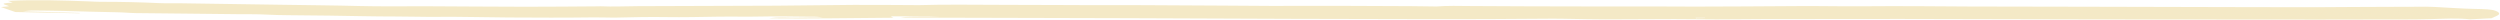 <?xml version="1.0" encoding="UTF-8"?>
<svg xmlns="http://www.w3.org/2000/svg" xmlns:xlink="http://www.w3.org/1999/xlink" xmlns:avocode="https://avocode.com/" id="SVGDoc" width="1730" height="14" version="1.1" viewBox="0 0 1730 14">
  <defs></defs>
  <desc>Generated with Avocode.</desc>
  <g>
    <g clip-path="url(#clip-b7078dc8-7d97-4a2b-a326-947dd6a566a2)">
      <title>Tracé 24</title>
      <path d="M689.587,11.629v-0.363h62.347l-0.324,0.363zM1220.648,12.156c-10.345,0.375 -20.69,0.708 -31.112,0.381l0.231,-0.381zM686.95,10.982c-2.158,0.448 -3.176,0.817 -4.07,0.811c-8.587,-0.067 -17.175,-0.2 -25.685,-0.575c9.096,-0.073 18.192,-0.145 29.755,-0.236zM1291.814,12.259c-10.037,0.49 -20.351,0.175 -30.68,0zM1365.585,12.465v-0.23h25.3c0.031,0.072 0.077,0.151 0.123,0.23zM1130.365,12.386c2.883,0 5.781,0.03 8.634,-0.006c2.913,-0.042 5.796,-0.157 10.715,-0.291c-8.264,1.017 -8.557,1.023 -19.349,0.297zM1414.381,12.18c4.055,0.037 8.109,0.067 12.18,0.103c-4.549,0.859 -8.341,0.345 -12.18,-0.103zM1045.94,12.089c-4.964,0.569 -7.385,0.587 -16.188,0zM973.202,12.44v-0.187h13.983c-0.031,0.06 -0.077,0.121 -0.108,0.187zM1006.472,12.217c0,0.066 0,0.133 0.016,0.199h-12.797c0.031,-0.066 0.046,-0.133 0.077,-0.199zM611.93,11.121c-3.237,0.642 -6.259,0.968 -11.856,0.23c5.288,-0.103 8.572,-0.163 11.856,-0.23zM572.262,11.793c-0.031,-0.091 -0.062,-0.182 -0.108,-0.272l11.84,-0.091c0.031,0.121 0.077,0.242 0.108,0.363zM764.545,12.053c-1.11,-0.242 -2.066,-0.369 -2.22,-0.514c-0.092,-0.079 1.234,-0.285 1.835,-0.273c1.017,0.012 1.958,0.152 2.944,0.236c-0.678,0.146 -1.341,0.291 -2.559,0.551zM1724.19,12.598c-5.288,0.278 -9.913,0.526 -14.909,0.787c-8.371,-0.993 -18.346,-0.406 -26.825,-0.164c-13.383,0.387 -26.549,0.194 -39.746,0.26c-25.192,0.127 -50.43,0.043 -75.652,0.037c-38.173,-0.018 -76.346,-0.025 -114.519,-0.085c-45.728,-0.079 -91.44,-0.254 -137.183,-0.315c-31.497,-0.036 -63.01,0.024 -94.523,0.085c-10.992,0.018 -22,0.212 -32.993,0.212c-9.743,0.006 -19.502,-0.218 -29.246,-0.206c-15.926,0.018 -31.852,0.194 -47.794,0.194c-8.124,0.006 -16.249,-0.224 -24.39,-0.339c-4.363,-0.061 -8.772,-0.188 -13.104,-0.139c-59.819,0.623 -119.684,0.187 -179.503,0.109c-19.734,-0.031 -39.591,-0.14 -59.372,-0.236c-35.999,-0.188 -72.013,-0.255 -108.028,-0.358c-32.839,-0.09 -65.693,-0.163 -98.547,-0.248c-1.542,0 -3.068,-0.06 -4.625,-0.211c8.541,-0.769 18.084,-0.182 26.918,-0.672h-33.717c0.509,0.278 1.002,0.55 1.742,0.962c-28.26,0.176 -56.211,0.738 -85.905,0.412c6.491,-1.06 12.812,-0.315 18.455,-0.448c5.55,-0.133 11.239,-0.127 18.624,-0.194c-4.379,-0.726 -8.094,-0.49 -11.224,-0.52c-10.129,-0.085 -20.474,-0.327 -30.341,-0.097c-10.607,0.248 -20.998,-0.037 -31.482,0.121c-11.64,0.181 -23.527,0.466 -35.028,0.284c-11.717,-0.187 -22.725,0.055 -34.057,0.327c-5.272,0.127 -10.946,-0.2 -16.342,-0.127c-19.749,0.26 -39.483,0.2 -59.202,0.066c-16.543,-0.102 -33.132,-0.605 -49.505,-0.441c-9.805,0.097 -19.024,-0.254 -28.614,-0.236c-14.986,0.018 -29.971,-0.4 -44.987,-0.599c-9.698,-0.128 -19.472,-0.152 -29.154,-0.297c-4.996,-0.079 -9.898,-0.115 -15.001,-0.418c-6.028,-0.357 -13.259,-0.217 -19.966,-0.29c-9.666,-0.103 -19.333,-0.212 -28.984,-0.315c-13.798,-0.139 -27.597,-0.248 -41.364,-0.429c-4.548,-0.061 -8.31,-0.521 -13.352,-0.581c-12.411,-0.158 -24.652,-0.636 -37.016,-0.92c-7.2,-0.17 -14.508,-0.242 -21.8,-0.303c-1.342,-0.006 -2.791,0.242 -6.044,0.551c14.353,0.411 26.841,0.774 39.329,1.138c-0.077,0.084 -0.169,0.175 -0.246,0.26c-14.955,-0.303 -29.91,-0.605 -44.371,-0.896c-3.269,-1.132 -6.414,-2.221 -9.913,-3.431c1.264,-0.127 3.145,-0.321 5.426,-0.551c-0.138,-0.823 -9.543,-1.955 2.606,-2.518c-1.002,-0.375 -1.927,-0.726 -3.253,-1.222c19.164,-0.896 37.556,-0.333 55.918,0.363c2.667,0.097 5.335,0.303 7.986,0.296c14.061,-0.048 27.643,0.303 41.149,0.914c4.502,0.2 9.636,0.025 14.446,0.097c23.958,0.333 47.932,0.654 71.844,1.053c17.206,0.291 34.473,0.381 51.679,0.847c15.232,0.412 31.219,0.103 46.883,0.17c22.71,0.091 45.419,0.309 68.129,0.333c16.681,0.024 33.378,-0.176 50.06,-0.273c0.694,-0.006 1.449,-0.078 2.05,-0.048c8.649,0.399 17.144,-0.054 25.716,-0.085c31.852,-0.127 63.704,-0.157 95.541,-0.327c17.915,-0.09 35.768,-0.453 53.667,-0.55c13.783,-0.073 27.612,0.084 41.426,0.139c1.033,0.006 2.128,0.073 3.114,0.042c20.505,-0.659 41.195,-0.151 61.777,-0.199c24.452,-0.055 48.965,0.284 73.386,0.169c14.276,-0.067 28.399,0.133 42.598,0.157c22.124,0.037 44.232,0.309 66.356,0.394c16.08,0.054 32.191,-0.067 48.286,-0.037c16.312,0.025 32.623,0.122 48.919,0.206c5.134,0.031 10.253,0.121 15.371,0.188c0.694,0.012 1.526,0.091 2.02,0.054c7.847,-0.623 16.003,-0.399 24.266,-0.32c13.151,0.127 26.348,0.151 39.515,0.193c13.135,0.043 26.271,0.061 39.406,0.085c8.125,0.012 16.25,0.006 24.375,0.012c12.549,0.006 25.115,0.018 37.679,0.036c4.117,0.012 8.233,0.091 12.334,0.073c24.082,-0.103 48.179,-0.133 72.199,-0.357c15.016,-0.145 29.817,0.254 44.787,0.127c12.565,-0.115 25.207,-0.097 37.803,-0.067c12.334,0.037 24.668,0.194 37.002,0.23c26.841,0.073 53.698,0.091 80.539,0.152c34.504,0.078 69.007,0.205 103.511,0.254c26.965,0.042 54.022,0.188 80.894,-0.073c15.942,-0.151 31.821,-0.042 47.701,-0.175c3.084,-0.024 6.352,0.018 9.297,0.157c9.219,0.442 18.161,1.186 27.55,1.35c6.522,0.109 11.425,0.29 13.922,1.186c3.423,1.216 3.87,2.505 0.864,3.788c-1.08,0.454 -2.051,0.914 -3.238,1.447M1179.839,12.495c-0.047,-0.067 -0.093,-0.127 -0.139,-0.188h-6.352c0.077,0.109 0.17,0.218 0.262,0.327c2.066,-0.042 4.147,-0.091 6.229,-0.139" fill="#f4e9c6" fill-opacity="1"></path>
    </g>
  </g>
</svg>
